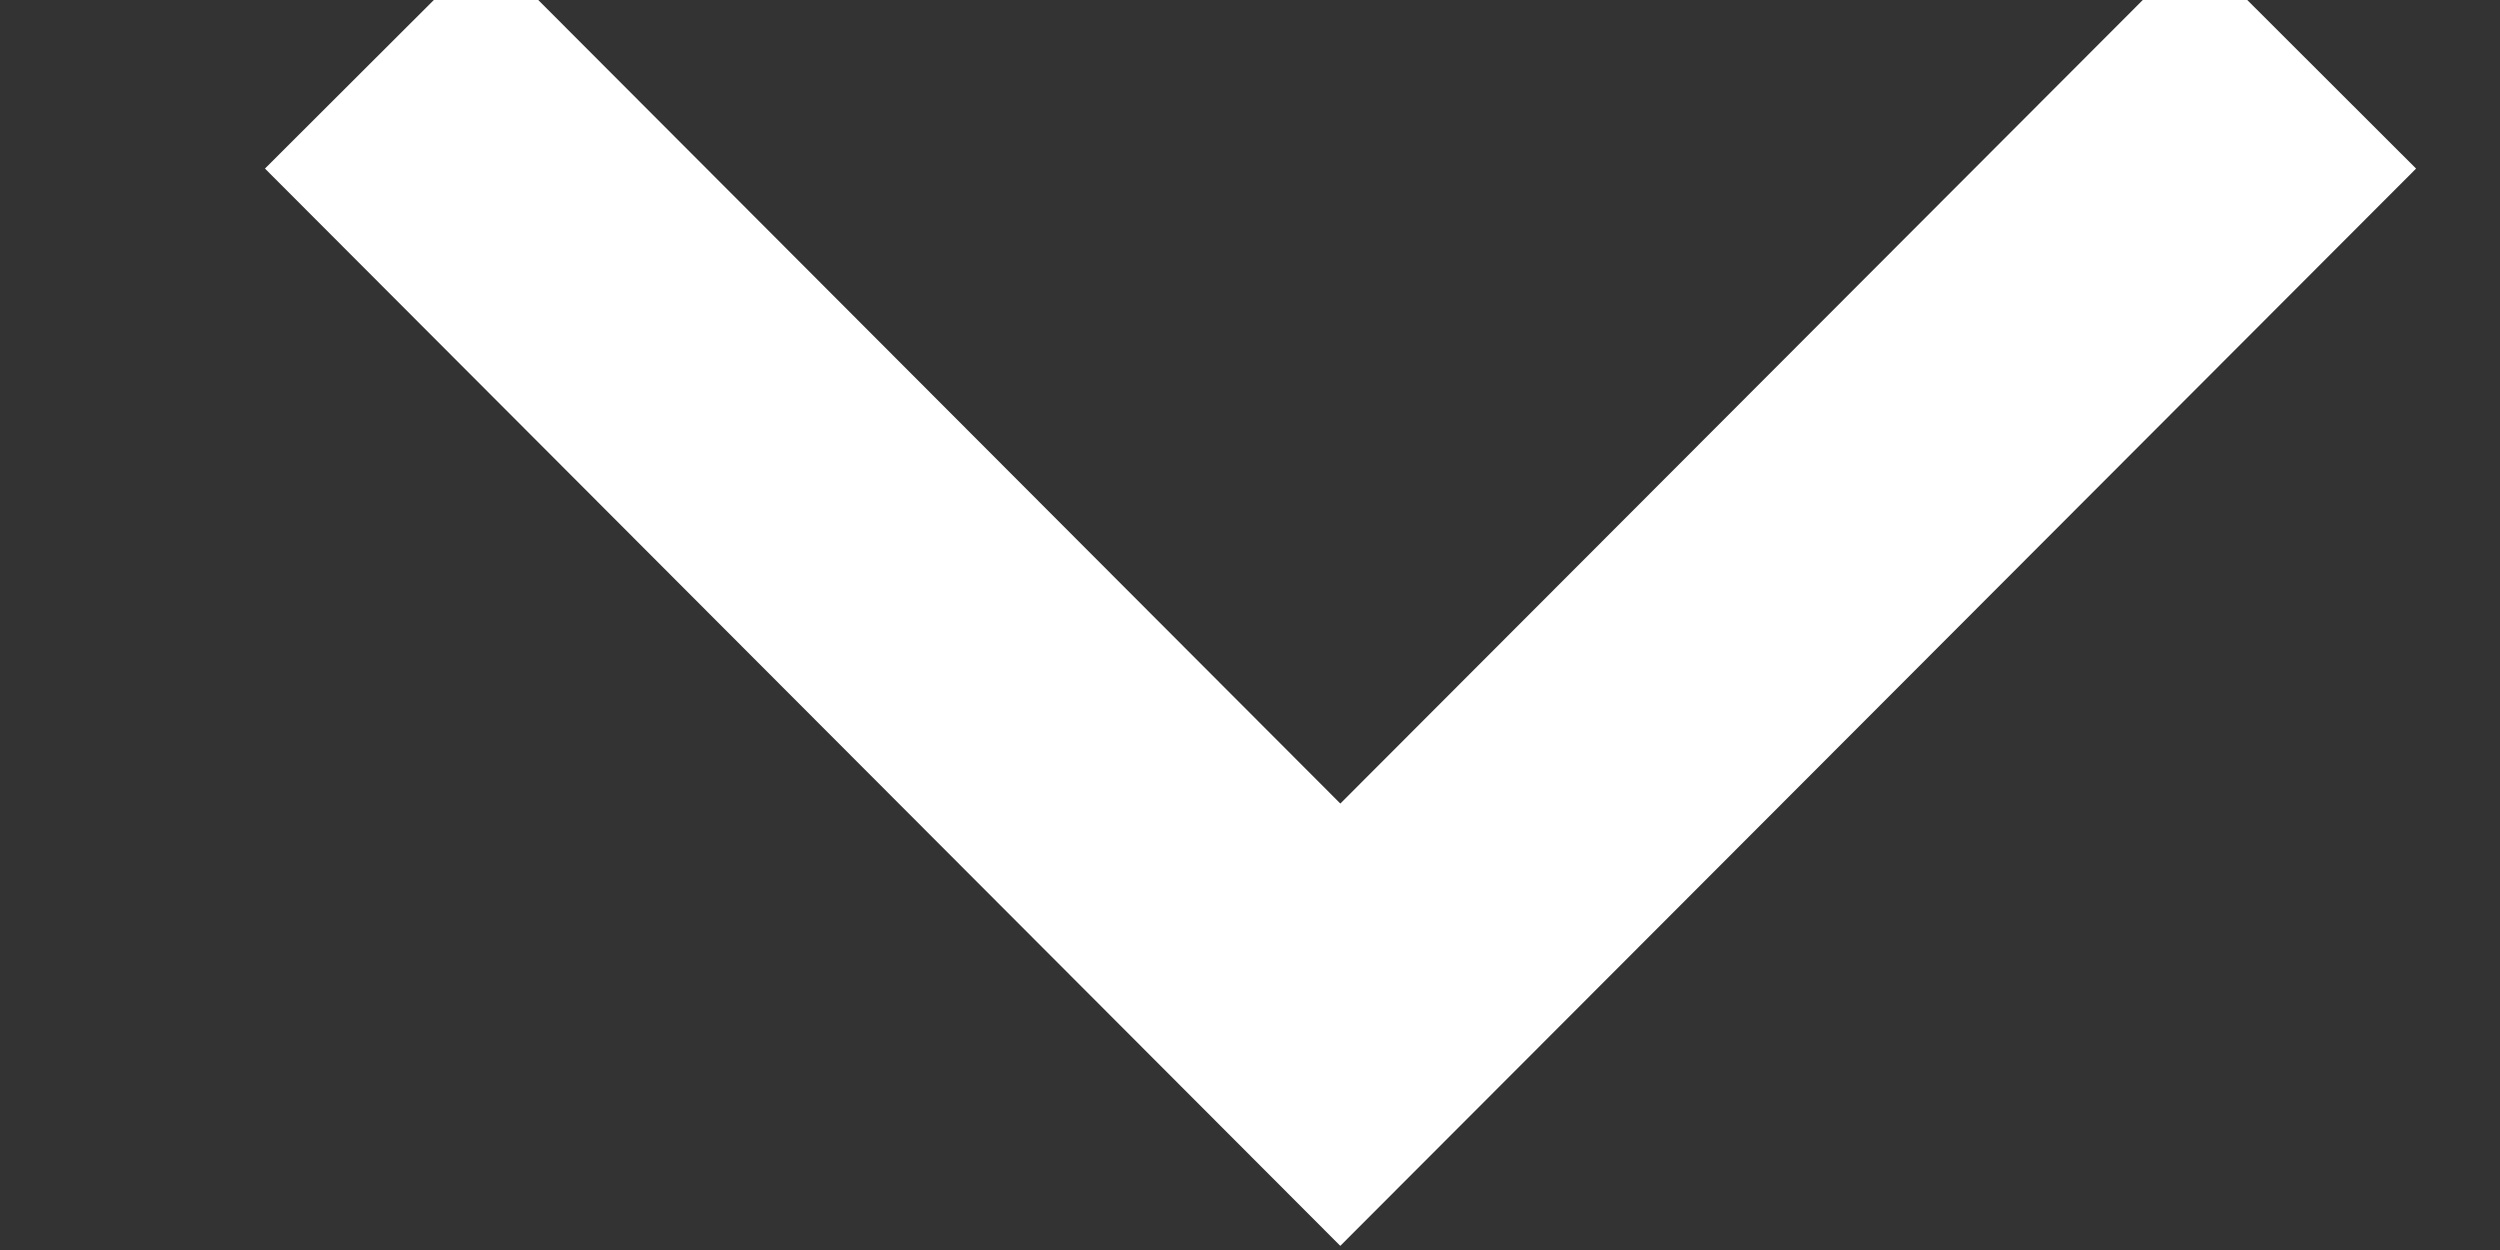 <svg xmlns="http://www.w3.org/2000/svg" width="8" height="4" viewBox="0 0 8 4">
    <rect x="0" y="0" width="8" height="4" fill="#333333" stroke="none"/>
    <g fill="none" fill-rule="evenodd">
        <g stroke="#FFF">
            <g>
                <g>
                    <path d="M227.471 40.003L227.474 44.374 223.104 44.37" transform="translate(-365 -64) translate(-74 -28.65) translate(218 50.65) rotate(45 225.289 42.189)"/>
                </g>
            </g>
        </g>
    </g>
</svg>
